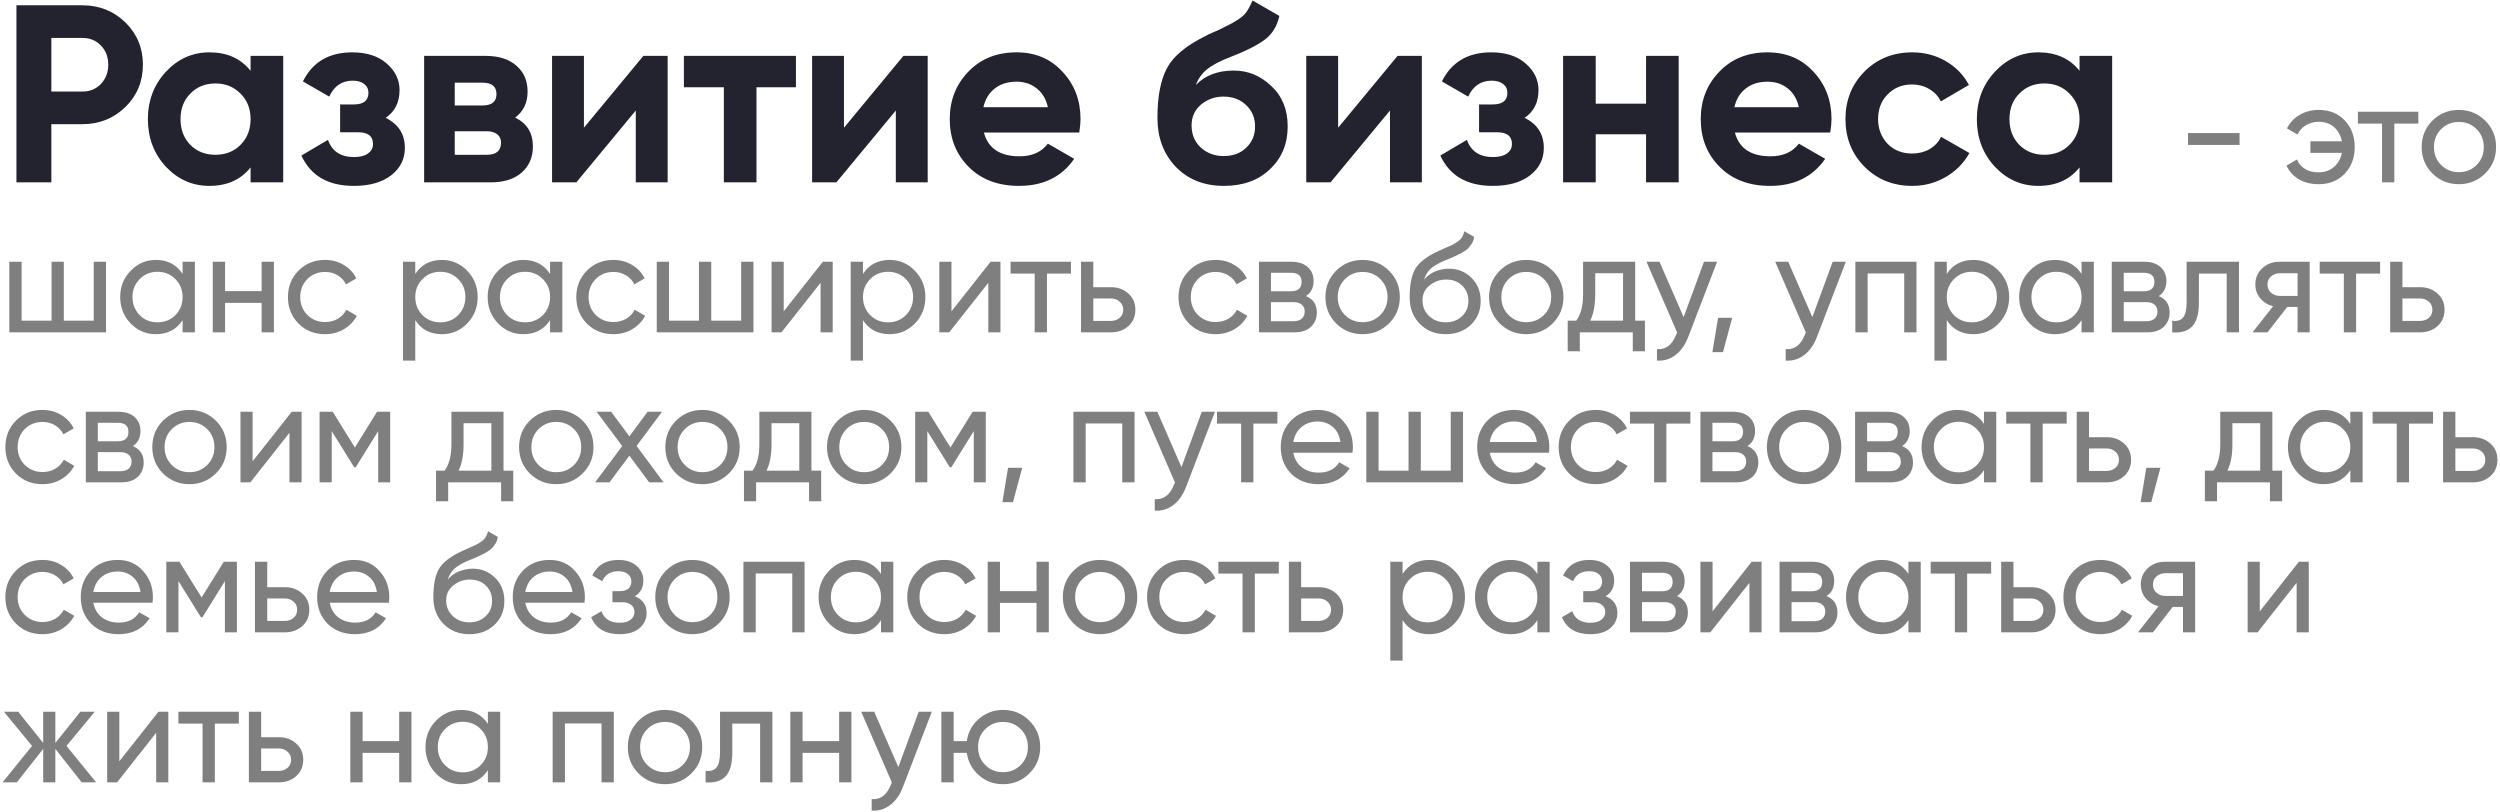 <?xml version="1.0" encoding="UTF-8"?> <svg xmlns="http://www.w3.org/2000/svg" width="850" height="276" viewBox="0 0 850 276" fill="none"> <path d="M5.59 1.8H28.036C33.769 1.8 38.643 3.749 42.656 7.648C46.612 11.547 48.59 16.334 48.59 22.01C48.59 27.686 46.612 32.473 42.656 36.372C38.643 40.271 33.769 42.22 28.036 42.22H17.458V62H5.59V1.8ZM17.458 31.126H28.036C30.559 31.126 32.651 30.266 34.314 28.546C35.977 26.769 36.808 24.59 36.808 22.01C36.808 19.373 35.977 17.194 34.314 15.474C32.651 13.754 30.559 12.894 28.036 12.894H17.458V31.126ZM85.195 24.074V19H96.289V62H85.195V56.926C81.87 61.111 77.197 63.204 71.177 63.204C65.444 63.204 60.513 61.025 56.385 56.668C52.314 52.253 50.279 46.864 50.279 40.5C50.279 34.193 52.314 28.833 56.385 24.418C60.513 20.003 65.444 17.796 71.177 17.796C77.197 17.796 81.87 19.889 85.195 24.074ZM64.727 49.272C66.963 51.508 69.801 52.626 73.241 52.626C76.681 52.626 79.519 51.508 81.755 49.272C84.048 46.979 85.195 44.055 85.195 40.5C85.195 36.945 84.048 34.05 81.755 31.814C79.519 29.521 76.681 28.374 73.241 28.374C69.801 28.374 66.963 29.521 64.727 31.814C62.491 34.05 61.373 36.945 61.373 40.5C61.373 44.055 62.491 46.979 64.727 49.272ZM131.117 40.07C135.474 42.191 137.653 45.603 137.653 50.304C137.653 54.088 136.105 57.184 133.009 59.592C129.913 62 125.67 63.204 120.281 63.204C111.566 63.204 105.632 59.764 102.479 52.884L111.509 47.552C112.885 51.451 115.838 53.4 120.367 53.4C122.431 53.4 124.008 52.999 125.097 52.196C126.244 51.393 126.817 50.304 126.817 48.928C126.817 46.291 125.126 44.972 121.743 44.972H115.637V35.512H120.281C123.606 35.512 125.269 34.193 125.269 31.556C125.269 30.295 124.782 29.291 123.807 28.546C122.832 27.801 121.542 27.428 119.937 27.428C116.268 27.428 113.602 29.234 111.939 32.846L102.995 27.686C106.263 21.093 111.853 17.796 119.765 17.796C124.696 17.796 128.594 19.057 131.461 21.58C134.385 24.103 135.847 27.113 135.847 30.61C135.847 34.795 134.27 37.949 131.117 40.07ZM175.166 39.984C179.179 41.933 181.186 45.201 181.186 49.788C181.186 53.457 179.925 56.41 177.402 58.646C174.879 60.882 171.353 62 166.824 62H144.206V19H165.104C169.576 19 173.073 20.118 175.596 22.354C178.119 24.533 179.38 27.457 179.38 31.126C179.38 34.91 177.975 37.863 175.166 39.984ZM164.072 28.116H154.612V35.856H164.072C167.225 35.856 168.802 34.566 168.802 31.986C168.802 29.406 167.225 28.116 164.072 28.116ZM154.612 52.626H165.534C168.745 52.626 170.35 51.25 170.35 48.498C170.35 47.294 169.92 46.348 169.06 45.66C168.2 44.972 167.025 44.628 165.534 44.628H154.612V52.626ZM198.536 43.424L218.746 19H227.002V62H216.166V37.576L195.956 62H187.7V19H198.536V43.424ZM232.523 19H270.621V29.664H257.205V62H246.111V29.664H232.523V19ZM286.951 43.424L307.161 19H315.417V62H304.581V37.576L284.371 62H276.115V19H286.951V43.424ZM366.948 45.058H334.526C335.959 50.447 340.001 53.142 346.652 53.142C350.895 53.142 354.105 51.709 356.284 48.842L365.228 54.002C360.985 60.137 354.736 63.204 346.48 63.204C339.371 63.204 333.666 61.054 329.366 56.754C325.066 52.454 322.916 47.036 322.916 40.5C322.916 34.079 325.037 28.689 329.28 24.332C333.465 19.975 338.912 17.796 345.62 17.796C351.984 17.796 357.173 19.975 361.186 24.332C365.314 28.689 367.378 34.079 367.378 40.5C367.378 41.704 367.235 43.223 366.948 45.058ZM334.354 36.458H356.284C355.653 33.649 354.363 31.499 352.414 30.008C350.522 28.517 348.257 27.772 345.62 27.772C342.639 27.772 340.173 28.546 338.224 30.094C336.275 31.585 334.985 33.706 334.354 36.458ZM416.145 63.204C409.379 63.204 403.904 61.025 399.719 56.668C395.591 52.311 393.527 46.778 393.527 40.07C393.527 32.789 394.616 27.141 396.795 23.128C398.916 19.115 403.302 15.474 409.953 12.206C410.125 12.091 410.44 11.919 410.899 11.69C411.415 11.461 411.931 11.231 412.447 11.002C413.02 10.773 413.565 10.543 414.081 10.314L417.693 8.508C418.553 8.107 419.47 7.591 420.445 6.96C421.878 6.1 422.939 5.211 423.627 4.294C424.315 3.377 425.06 2.001 425.863 0.166L434.979 5.412C434.233 8.909 432.542 11.633 429.905 13.582C427.21 15.531 423.311 17.481 418.209 19.43C414.654 20.806 412.017 22.211 410.297 23.644C408.577 25.077 407.344 26.826 406.599 28.89C409.752 25.622 414.052 23.988 419.499 23.988C424.315 23.988 428.557 25.737 432.227 29.234C435.953 32.674 437.817 37.261 437.817 42.994C437.817 48.899 435.81 53.744 431.797 57.528C427.841 61.312 422.623 63.204 416.145 63.204ZM415.973 32.846C413.106 32.846 410.583 33.735 408.405 35.512C406.226 37.347 405.137 39.726 405.137 42.65C405.137 45.689 406.169 48.183 408.233 50.132C410.354 52.081 412.963 53.056 416.059 53.056C419.212 53.056 421.763 52.11 423.713 50.218C425.719 48.326 426.723 45.918 426.723 42.994C426.723 40.07 425.719 37.662 423.713 35.77C421.706 33.821 419.126 32.846 415.973 32.846ZM454.964 43.424L475.174 19H483.43V62H472.594V37.576L452.384 62H444.128V19H454.964V43.424ZM518.362 40.07C522.72 42.191 524.898 45.603 524.898 50.304C524.898 54.088 523.35 57.184 520.254 59.592C517.158 62 512.916 63.204 507.526 63.204C498.812 63.204 492.878 59.764 489.724 52.884L498.754 47.552C500.13 51.451 503.083 53.4 507.612 53.4C509.676 53.4 511.253 52.999 512.342 52.196C513.489 51.393 514.062 50.304 514.062 48.928C514.062 46.291 512.371 44.972 508.988 44.972H502.882V35.512H507.526C510.852 35.512 512.514 34.193 512.514 31.556C512.514 30.295 512.027 29.291 511.052 28.546C510.078 27.801 508.788 27.428 507.182 27.428C503.513 27.428 500.847 29.234 499.184 32.846L490.24 27.686C493.508 21.093 499.098 17.796 507.01 17.796C511.941 17.796 515.84 19.057 518.706 21.58C521.63 24.103 523.092 27.113 523.092 30.61C523.092 34.795 521.516 37.949 518.362 40.07ZM559.659 35.254V19H570.753V62H559.659V45.66H542.545V62H531.451V19H542.545V35.254H559.659ZM622.284 45.058H589.862C591.295 50.447 595.337 53.142 601.988 53.142C606.231 53.142 609.441 51.709 611.62 48.842L620.564 54.002C616.321 60.137 610.072 63.204 601.816 63.204C594.707 63.204 589.002 61.054 584.702 56.754C580.402 52.454 578.252 47.036 578.252 40.5C578.252 34.079 580.373 28.689 584.616 24.332C588.801 19.975 594.248 17.796 600.956 17.796C607.32 17.796 612.509 19.975 616.522 24.332C620.65 28.689 622.714 34.079 622.714 40.5C622.714 41.704 622.571 43.223 622.284 45.058ZM589.69 36.458H611.62C610.989 33.649 609.699 31.499 607.75 30.008C605.858 28.517 603.593 27.772 600.956 27.772C597.975 27.772 595.509 28.546 593.56 30.094C591.611 31.585 590.321 33.706 589.69 36.458ZM650.161 63.204C643.682 63.204 638.264 61.025 633.907 56.668C629.607 52.311 627.457 46.921 627.457 40.5C627.457 34.079 629.607 28.689 633.907 24.332C638.264 19.975 643.682 17.796 650.161 17.796C654.346 17.796 658.159 18.799 661.599 20.806C665.039 22.813 667.647 25.507 669.425 28.89L659.879 34.48C659.019 32.703 657.7 31.298 655.923 30.266C654.203 29.234 652.253 28.718 650.075 28.718C646.749 28.718 643.997 29.836 641.819 32.072C639.64 34.251 638.551 37.06 638.551 40.5C638.551 43.825 639.64 46.635 641.819 48.928C643.997 51.107 646.749 52.196 650.075 52.196C652.311 52.196 654.289 51.709 656.009 50.734C657.786 49.702 659.105 48.297 659.965 46.52L669.597 52.024C667.705 55.464 665.01 58.187 661.513 60.194C658.073 62.201 654.289 63.204 650.161 63.204ZM707.042 24.074V19H718.136V62H707.042V56.926C703.717 61.111 699.044 63.204 693.024 63.204C687.291 63.204 682.36 61.025 678.232 56.668C674.162 52.253 672.126 46.864 672.126 40.5C672.126 34.193 674.162 28.833 678.232 24.418C682.36 20.003 687.291 17.796 693.024 17.796C699.044 17.796 703.717 19.889 707.042 24.074ZM686.574 49.272C688.81 51.508 691.648 52.626 695.088 52.626C698.528 52.626 701.366 51.508 703.602 49.272C705.896 46.979 707.042 44.055 707.042 40.5C707.042 36.945 705.896 34.05 703.602 31.814C701.366 29.521 698.528 28.374 695.088 28.374C691.648 28.374 688.81 29.521 686.574 31.814C684.338 34.05 683.22 36.945 683.22 40.5C683.22 44.055 684.338 46.979 686.574 49.272Z" fill="#23232F"></path> <path d="M743.932 49.28V45.248H761.452V49.28H743.932ZM788.363 37.376C792.011 37.376 794.955 38.56 797.195 40.928C799.467 43.296 800.603 46.32 800.603 50C800.603 53.648 799.467 56.672 797.195 59.072C794.923 61.44 791.963 62.624 788.315 62.624C785.755 62.624 783.515 62.064 781.595 60.944C779.675 59.792 778.283 58.24 777.419 56.288L780.971 54.224C781.483 55.536 782.363 56.592 783.611 57.392C784.891 58.192 786.459 58.592 788.315 58.592C790.395 58.592 792.139 57.984 793.547 56.768C794.955 55.552 795.851 53.952 796.235 51.968H785.531V48.032H796.235C795.851 46.048 794.971 44.448 793.595 43.232C792.219 42.016 790.491 41.408 788.411 41.408C786.715 41.408 785.227 41.808 783.947 42.608C782.699 43.376 781.771 44.416 781.163 45.728L777.563 43.664C778.523 41.712 779.963 40.176 781.883 39.056C783.803 37.936 785.963 37.376 788.363 37.376ZM822.23 38V42.032H814.07V62H809.894V42.032H801.686V38H822.23ZM844.968 58.976C842.504 61.408 839.512 62.624 835.992 62.624C832.472 62.624 829.48 61.408 827.016 58.976C824.584 56.544 823.368 53.552 823.368 50C823.368 46.448 824.584 43.456 827.016 41.024C829.48 38.592 832.472 37.376 835.992 37.376C839.512 37.376 842.504 38.592 844.968 41.024C847.432 43.456 848.664 46.448 848.664 50C848.664 53.552 847.432 56.544 844.968 58.976ZM835.992 58.544C838.392 58.544 840.408 57.728 842.04 56.096C843.672 54.464 844.488 52.432 844.488 50C844.488 47.568 843.672 45.536 842.04 43.904C840.408 42.272 838.392 41.456 835.992 41.456C833.624 41.456 831.624 42.272 829.992 43.904C828.36 45.536 827.544 47.568 827.544 50C827.544 52.432 828.36 54.464 829.992 56.096C831.624 57.728 833.624 58.544 835.992 58.544ZM31.872 89H36.048V113H3.168V89H7.344V109.016H17.52V89H21.696V109.016H31.872V89ZM62.081 89H66.257V113H62.081V108.872C60.001 112.04 56.977 113.624 53.009 113.624C49.649 113.624 46.785 112.408 44.417 109.976C42.049 107.512 40.865 104.52 40.865 101C40.865 97.48 42.049 94.504 44.417 92.072C46.785 89.608 49.649 88.376 53.009 88.376C56.977 88.376 60.001 89.96 62.081 93.128V89ZM53.537 109.592C55.969 109.592 58.001 108.776 59.633 107.144C61.265 105.48 62.081 103.432 62.081 101C62.081 98.568 61.265 96.536 59.633 94.904C58.001 93.24 55.969 92.408 53.537 92.408C51.137 92.408 49.121 93.24 47.489 94.904C45.857 96.536 45.041 98.568 45.041 101C45.041 103.432 45.857 105.48 47.489 107.144C49.121 108.776 51.137 109.592 53.537 109.592ZM88.952 89H93.128V113H88.952V102.968H76.52V113H72.344V89H76.52V98.984H88.952V89ZM110.525 113.624C106.909 113.624 103.901 112.424 101.501 110.024C99.101 107.592 97.901 104.584 97.901 101C97.901 97.416 99.101 94.424 101.501 92.024C103.901 89.592 106.909 88.376 110.525 88.376C112.893 88.376 115.021 88.952 116.909 90.104C118.797 91.224 120.205 92.744 121.133 94.664L117.629 96.68C117.021 95.4 116.077 94.376 114.797 93.608C113.549 92.84 112.125 92.456 110.525 92.456C108.125 92.456 106.109 93.272 104.477 94.904C102.877 96.536 102.077 98.568 102.077 101C102.077 103.4 102.877 105.416 104.477 107.048C106.109 108.68 108.125 109.496 110.525 109.496C112.125 109.496 113.565 109.128 114.845 108.392C116.125 107.624 117.101 106.6 117.773 105.32L121.325 107.384C120.301 109.272 118.829 110.792 116.909 111.944C114.989 113.064 112.861 113.624 110.525 113.624ZM150.263 88.376C153.623 88.376 156.487 89.608 158.855 92.072C161.223 94.504 162.407 97.48 162.407 101C162.407 104.52 161.223 107.512 158.855 109.976C156.487 112.408 153.623 113.624 150.263 113.624C146.295 113.624 143.271 112.04 141.191 108.872V122.6H137.015V89H141.191V93.128C143.271 89.96 146.295 88.376 150.263 88.376ZM149.735 109.592C152.135 109.592 154.151 108.776 155.783 107.144C157.415 105.48 158.231 103.432 158.231 101C158.231 98.568 157.415 96.536 155.783 94.904C154.151 93.24 152.135 92.408 149.735 92.408C147.303 92.408 145.271 93.24 143.639 94.904C142.007 96.536 141.191 98.568 141.191 101C141.191 103.432 142.007 105.48 143.639 107.144C145.271 108.776 147.303 109.592 149.735 109.592ZM187.022 89H191.198V113H187.022V108.872C184.942 112.04 181.918 113.624 177.95 113.624C174.59 113.624 171.726 112.408 169.358 109.976C166.99 107.512 165.806 104.52 165.806 101C165.806 97.48 166.99 94.504 169.358 92.072C171.726 89.608 174.59 88.376 177.95 88.376C181.918 88.376 184.942 89.96 187.022 93.128V89ZM178.478 109.592C180.91 109.592 182.942 108.776 184.574 107.144C186.206 105.48 187.022 103.432 187.022 101C187.022 98.568 186.206 96.536 184.574 94.904C182.942 93.24 180.91 92.408 178.478 92.408C176.078 92.408 174.062 93.24 172.43 94.904C170.798 96.536 169.982 98.568 169.982 101C169.982 103.432 170.798 105.48 172.43 107.144C174.062 108.776 176.078 109.592 178.478 109.592ZM208.565 113.624C204.949 113.624 201.941 112.424 199.541 110.024C197.141 107.592 195.941 104.584 195.941 101C195.941 97.416 197.141 94.424 199.541 92.024C201.941 89.592 204.949 88.376 208.565 88.376C210.933 88.376 213.061 88.952 214.949 90.104C216.837 91.224 218.245 92.744 219.173 94.664L215.669 96.68C215.061 95.4 214.117 94.376 212.837 93.608C211.589 92.84 210.165 92.456 208.565 92.456C206.165 92.456 204.149 93.272 202.517 94.904C200.917 96.536 200.117 98.568 200.117 101C200.117 103.4 200.917 105.416 202.517 107.048C204.149 108.68 206.165 109.496 208.565 109.496C210.165 109.496 211.605 109.128 212.885 108.392C214.165 107.624 215.141 106.6 215.813 105.32L219.365 107.384C218.341 109.272 216.869 110.792 214.949 111.944C213.029 113.064 210.901 113.624 208.565 113.624ZM251.999 89H256.175V113H223.295V89H227.471V109.016H237.647V89H241.823V109.016H251.999V89ZM279.76 89H283.12V113H278.992V96.152L265.696 113H262.336V89H266.464V105.848L279.76 89ZM302.485 88.376C305.845 88.376 308.709 89.608 311.077 92.072C313.445 94.504 314.629 97.48 314.629 101C314.629 104.52 313.445 107.512 311.077 109.976C308.709 112.408 305.845 113.624 302.485 113.624C298.517 113.624 295.493 112.04 293.413 108.872V122.6H289.237V89H293.413V93.128C295.493 89.96 298.517 88.376 302.485 88.376ZM301.957 109.592C304.357 109.592 306.373 108.776 308.005 107.144C309.637 105.48 310.453 103.432 310.453 101C310.453 98.568 309.637 96.536 308.005 94.904C306.373 93.24 304.357 92.408 301.957 92.408C299.525 92.408 297.493 93.24 295.861 94.904C294.229 96.536 293.413 98.568 293.413 101C293.413 103.432 294.229 105.48 295.861 107.144C297.493 108.776 299.525 109.592 301.957 109.592ZM336.796 89H340.156V113H336.028V96.152L322.732 113H319.372V89H323.5V105.848L336.796 89ZM364.128 89V93.032H355.968V113H351.792V93.032H343.584V89H364.128ZM377.676 97.64C380.076 97.64 382.06 98.36 383.628 99.8C385.228 101.208 386.028 103.048 386.028 105.32C386.028 107.592 385.228 109.448 383.628 110.888C382.06 112.296 380.076 113 377.676 113H367.548V89H371.724V97.64H377.676ZM377.676 109.112C378.86 109.112 379.852 108.776 380.652 108.104C381.484 107.4 381.9 106.472 381.9 105.32C381.9 104.168 381.484 103.24 380.652 102.536C379.852 101.832 378.86 101.48 377.676 101.48H371.724V109.112H377.676ZM413.317 113.624C409.701 113.624 406.693 112.424 404.293 110.024C401.893 107.592 400.693 104.584 400.693 101C400.693 97.416 401.893 94.424 404.293 92.024C406.693 89.592 409.701 88.376 413.317 88.376C415.685 88.376 417.813 88.952 419.701 90.104C421.589 91.224 422.997 92.744 423.925 94.664L420.421 96.68C419.813 95.4 418.869 94.376 417.589 93.608C416.341 92.84 414.917 92.456 413.317 92.456C410.917 92.456 408.901 93.272 407.269 94.904C405.669 96.536 404.869 98.568 404.869 101C404.869 103.4 405.669 105.416 407.269 107.048C408.901 108.68 410.917 109.496 413.317 109.496C414.917 109.496 416.357 109.128 417.637 108.392C418.917 107.624 419.893 106.6 420.565 105.32L424.117 107.384C423.093 109.272 421.621 110.792 419.701 111.944C417.781 113.064 415.653 113.624 413.317 113.624ZM444.031 100.664C446.495 101.688 447.727 103.544 447.727 106.232C447.727 108.216 447.055 109.848 445.711 111.128C444.399 112.376 442.511 113 440.047 113H428.047V89H439.087C441.487 89 443.343 89.608 444.655 90.824C445.967 92.008 446.623 93.576 446.623 95.528C446.623 97.832 445.759 99.544 444.031 100.664ZM438.895 92.744H432.127V99.032H438.895C441.327 99.032 442.543 97.96 442.543 95.816C442.543 93.768 441.327 92.744 438.895 92.744ZM439.807 109.208C441.023 109.208 441.951 108.92 442.591 108.344C443.263 107.768 443.599 106.952 443.599 105.896C443.599 104.904 443.263 104.136 442.591 103.592C441.951 103.016 441.023 102.728 439.807 102.728H432.127V109.208H439.807ZM472.25 109.976C469.786 112.408 466.794 113.624 463.274 113.624C459.754 113.624 456.762 112.408 454.298 109.976C451.866 107.544 450.65 104.552 450.65 101C450.65 97.448 451.866 94.456 454.298 92.024C456.762 89.592 459.754 88.376 463.274 88.376C466.794 88.376 469.786 89.592 472.25 92.024C474.714 94.456 475.946 97.448 475.946 101C475.946 104.552 474.714 107.544 472.25 109.976ZM463.274 109.544C465.674 109.544 467.69 108.728 469.322 107.096C470.954 105.464 471.77 103.432 471.77 101C471.77 98.568 470.954 96.536 469.322 94.904C467.69 93.272 465.674 92.456 463.274 92.456C460.906 92.456 458.906 93.272 457.274 94.904C455.642 96.536 454.826 98.568 454.826 101C454.826 103.432 455.642 105.464 457.274 107.096C458.906 108.728 460.906 109.544 463.274 109.544ZM491.525 113.624C487.973 113.624 485.045 112.456 482.741 110.12C480.437 107.784 479.285 104.776 479.285 101.096C479.285 97 479.877 93.848 481.061 91.64C482.277 89.432 484.741 87.432 488.453 85.64C489.125 85.32 490.037 84.904 491.189 84.392C492.373 83.88 493.237 83.496 493.781 83.24C494.325 82.952 494.933 82.584 495.605 82.136C496.277 81.656 496.773 81.144 497.093 80.6C497.445 80.024 497.701 79.368 497.861 78.632L501.221 80.552C501.125 81.064 500.997 81.544 500.837 81.992C500.677 82.408 500.437 82.824 500.117 83.24C499.829 83.624 499.573 83.96 499.349 84.248C499.125 84.536 498.741 84.856 498.197 85.208C497.685 85.528 497.301 85.768 497.045 85.928C496.821 86.088 496.357 86.328 495.653 86.648C494.981 86.968 494.517 87.192 494.261 87.32C494.037 87.416 493.509 87.64 492.677 87.992C491.845 88.312 491.333 88.52 491.141 88.616C488.965 89.544 487.365 90.488 486.341 91.448C485.349 92.408 484.629 93.624 484.181 95.096C485.205 93.816 486.485 92.872 488.021 92.264C489.557 91.656 491.093 91.352 492.629 91.352C495.637 91.352 498.181 92.376 500.261 94.424C502.373 96.472 503.429 99.112 503.429 102.344C503.429 105.608 502.309 108.312 500.069 110.456C497.829 112.568 494.981 113.624 491.525 113.624ZM485.909 107.48C487.413 108.888 489.285 109.592 491.525 109.592C493.765 109.592 495.605 108.904 497.045 107.528C498.517 106.152 499.253 104.424 499.253 102.344C499.253 100.2 498.549 98.456 497.141 97.112C495.765 95.736 493.941 95.048 491.669 95.048C489.621 95.048 487.765 95.704 486.101 97.016C484.469 98.296 483.653 99.992 483.653 102.104C483.653 104.28 484.405 106.072 485.909 107.48ZM527.88 109.976C525.416 112.408 522.424 113.624 518.904 113.624C515.384 113.624 512.392 112.408 509.928 109.976C507.496 107.544 506.28 104.552 506.28 101C506.28 97.448 507.496 94.456 509.928 92.024C512.392 89.592 515.384 88.376 518.904 88.376C522.424 88.376 525.416 89.592 527.88 92.024C530.344 94.456 531.576 97.448 531.576 101C531.576 104.552 530.344 107.544 527.88 109.976ZM518.904 109.544C521.304 109.544 523.32 108.728 524.952 107.096C526.584 105.464 527.4 103.432 527.4 101C527.4 98.568 526.584 96.536 524.952 94.904C523.32 93.272 521.304 92.456 518.904 92.456C516.536 92.456 514.536 93.272 512.904 94.904C511.272 96.536 510.456 98.568 510.456 101C510.456 103.432 511.272 105.464 512.904 107.096C514.536 108.728 516.536 109.544 518.904 109.544ZM555.961 109.016H559.273V119.432H555.145V113H537.145V119.432H533.017V109.016H535.945C537.481 106.904 538.249 103.944 538.249 100.136V89H555.961V109.016ZM540.697 109.016H551.833V92.888H542.377V100.136C542.377 103.72 541.817 106.68 540.697 109.016ZM579.349 89H583.813L574.021 114.488C572.997 117.208 571.557 119.272 569.701 120.68C567.845 122.12 565.733 122.76 563.365 122.6V118.712C566.309 118.936 568.469 117.336 569.845 113.912L570.229 113.048L559.813 89H564.229L572.437 107.816L579.349 89ZM588.94 108.056L585.82 119.72H582.22L584.14 108.056H588.94ZM623.113 89H627.577L617.785 114.488C616.761 117.208 615.321 119.272 613.465 120.68C611.609 122.12 609.497 122.76 607.129 122.6V118.712C610.073 118.936 612.233 117.336 613.609 113.912L613.993 113.048L603.577 89H607.993L616.201 107.816L623.113 89ZM651.608 89V113H647.432V92.984H635V113H630.824V89H651.608ZM670.973 88.376C674.333 88.376 677.197 89.608 679.565 92.072C681.933 94.504 683.117 97.48 683.117 101C683.117 104.52 681.933 107.512 679.565 109.976C677.197 112.408 674.333 113.624 670.973 113.624C667.005 113.624 663.981 112.04 661.901 108.872V122.6H657.725V89H661.901V93.128C663.981 89.96 667.005 88.376 670.973 88.376ZM670.445 109.592C672.845 109.592 674.861 108.776 676.493 107.144C678.125 105.48 678.941 103.432 678.941 101C678.941 98.568 678.125 96.536 676.493 94.904C674.861 93.24 672.845 92.408 670.445 92.408C668.013 92.408 665.981 93.24 664.349 94.904C662.717 96.536 661.901 98.568 661.901 101C661.901 103.432 662.717 105.48 664.349 107.144C665.981 108.776 668.013 109.592 670.445 109.592ZM707.732 89H711.908V113H707.732V108.872C705.652 112.04 702.628 113.624 698.66 113.624C695.3 113.624 692.436 112.408 690.068 109.976C687.7 107.512 686.516 104.52 686.516 101C686.516 97.48 687.7 94.504 690.068 92.072C692.436 89.608 695.3 88.376 698.66 88.376C702.628 88.376 705.652 89.96 707.732 93.128V89ZM699.188 109.592C701.62 109.592 703.652 108.776 705.284 107.144C706.916 105.48 707.732 103.432 707.732 101C707.732 98.568 706.916 96.536 705.284 94.904C703.652 93.24 701.62 92.408 699.188 92.408C696.788 92.408 694.772 93.24 693.14 94.904C691.508 96.536 690.692 98.568 690.692 101C690.692 103.432 691.508 105.48 693.14 107.144C694.772 108.776 696.788 109.592 699.188 109.592ZM733.979 100.664C736.443 101.688 737.675 103.544 737.675 106.232C737.675 108.216 737.003 109.848 735.659 111.128C734.347 112.376 732.459 113 729.995 113H717.995V89H729.035C731.435 89 733.291 89.608 734.603 90.824C735.915 92.008 736.571 93.576 736.571 95.528C736.571 97.832 735.707 99.544 733.979 100.664ZM728.843 92.744H722.075V99.032H728.843C731.275 99.032 732.491 97.96 732.491 95.816C732.491 93.768 731.275 92.744 728.843 92.744ZM729.755 109.208C730.971 109.208 731.899 108.92 732.539 108.344C733.211 107.768 733.547 106.952 733.547 105.896C733.547 104.904 733.211 104.136 732.539 103.592C731.899 103.016 730.971 102.728 729.755 102.728H722.075V109.208H729.755ZM761.255 89V113H757.079V93.032H747.623V102.824C747.623 106.76 746.823 109.512 745.223 111.08C743.655 112.616 741.431 113.256 738.551 113V109.064C740.183 109.288 741.399 108.936 742.199 108.008C743.031 107.048 743.447 105.288 743.447 102.728V89H761.255ZM785.295 89V113H781.167V104.36H777.663L770.943 113H765.855L772.863 104.12C771.071 103.672 769.615 102.776 768.495 101.432C767.375 100.088 766.815 98.52 766.815 96.728C766.815 94.52 767.599 92.68 769.167 91.208C770.735 89.736 772.703 89 775.071 89H785.295ZM775.215 100.616H781.167V92.888H775.215C774.031 92.888 773.023 93.24 772.191 93.944C771.359 94.648 770.943 95.592 770.943 96.776C770.943 97.928 771.359 98.856 772.191 99.56C773.023 100.264 774.031 100.616 775.215 100.616ZM809.24 89V93.032H801.08V113H796.904V93.032H788.696V89H809.24ZM822.788 97.64C825.188 97.64 827.172 98.36 828.74 99.8C830.34 101.208 831.14 103.048 831.14 105.32C831.14 107.592 830.34 109.448 828.74 110.888C827.172 112.296 825.188 113 822.788 113H812.66V89H816.836V97.64H822.788ZM822.788 109.112C823.972 109.112 824.964 108.776 825.764 108.104C826.596 107.4 827.012 106.472 827.012 105.32C827.012 104.168 826.596 103.24 825.764 102.536C824.964 101.832 823.972 101.48 822.788 101.48H816.836V109.112H822.788ZM14.448 164.624C10.832 164.624 7.824 163.424 5.424 161.024C3.024 158.592 1.824 155.584 1.824 152C1.824 148.416 3.024 145.424 5.424 143.024C7.824 140.592 10.832 139.376 14.448 139.376C16.816 139.376 18.944 139.952 20.832 141.104C22.72 142.224 24.128 143.744 25.056 145.664L21.552 147.68C20.944 146.4 20 145.376 18.72 144.608C17.472 143.84 16.048 143.456 14.448 143.456C12.048 143.456 10.032 144.272 8.4 145.904C6.8 147.536 6 149.568 6 152C6 154.4 6.8 156.416 8.4 158.048C10.032 159.68 12.048 160.496 14.448 160.496C16.048 160.496 17.488 160.128 18.768 159.392C20.048 158.624 21.024 157.6 21.696 156.32L25.248 158.384C24.224 160.272 22.752 161.792 20.832 162.944C18.912 164.064 16.784 164.624 14.448 164.624ZM45.162 151.664C47.626 152.688 48.858 154.544 48.858 157.232C48.858 159.216 48.186 160.848 46.842 162.128C45.53 163.376 43.642 164 41.178 164H29.178V140H40.218C42.618 140 44.474 140.608 45.786 141.824C47.098 143.008 47.754 144.576 47.754 146.528C47.754 148.832 46.89 150.544 45.162 151.664ZM40.026 143.744H33.258V150.032H40.026C42.458 150.032 43.674 148.96 43.674 146.816C43.674 144.768 42.458 143.744 40.026 143.744ZM40.938 160.208C42.154 160.208 43.082 159.92 43.722 159.344C44.394 158.768 44.73 157.952 44.73 156.896C44.73 155.904 44.394 155.136 43.722 154.592C43.082 154.016 42.154 153.728 40.938 153.728H33.258V160.208H40.938ZM73.382 160.976C70.918 163.408 67.925 164.624 64.406 164.624C60.886 164.624 57.894 163.408 55.429 160.976C52.998 158.544 51.782 155.552 51.782 152C51.782 148.448 52.998 145.456 55.429 143.024C57.894 140.592 60.886 139.376 64.406 139.376C67.925 139.376 70.918 140.592 73.382 143.024C75.846 145.456 77.078 148.448 77.078 152C77.078 155.552 75.846 158.544 73.382 160.976ZM64.406 160.544C66.805 160.544 68.822 159.728 70.454 158.096C72.085 156.464 72.901 154.432 72.901 152C72.901 149.568 72.085 147.536 70.454 145.904C68.822 144.272 66.805 143.456 64.406 143.456C62.038 143.456 60.038 144.272 58.406 145.904C56.773 147.536 55.958 149.568 55.958 152C55.958 154.432 56.773 156.464 58.406 158.096C60.038 159.728 62.038 160.544 64.406 160.544ZM99.184 140H102.544V164H98.416V147.152L85.121 164H81.76V140H85.888V156.848L99.184 140ZM132.661 140V164H128.581V146.576L120.949 158.864H120.421L112.789 146.576V164H108.661V140H113.125L120.661 152.144L128.197 140H132.661ZM171.196 160.016H174.508V170.432H170.38V164H152.38V170.432H148.252V160.016H151.18C152.716 157.904 153.484 154.944 153.484 151.136V140H171.196V160.016ZM155.932 160.016H167.068V143.888H157.612V151.136C157.612 154.72 157.052 157.68 155.932 160.016ZM198.088 160.976C195.624 163.408 192.632 164.624 189.112 164.624C185.592 164.624 182.6 163.408 180.136 160.976C177.704 158.544 176.488 155.552 176.488 152C176.488 148.448 177.704 145.456 180.136 143.024C182.6 140.592 185.592 139.376 189.112 139.376C192.632 139.376 195.624 140.592 198.088 143.024C200.552 145.456 201.784 148.448 201.784 152C201.784 155.552 200.552 158.544 198.088 160.976ZM189.112 160.544C191.512 160.544 193.528 159.728 195.16 158.096C196.792 156.464 197.608 154.432 197.608 152C197.608 149.568 196.792 147.536 195.16 145.904C193.528 144.272 191.512 143.456 189.112 143.456C186.744 143.456 184.744 144.272 183.112 145.904C181.48 147.536 180.664 149.568 180.664 152C180.664 154.432 181.48 156.464 183.112 158.096C184.744 159.728 186.744 160.544 189.112 160.544ZM225.611 164H220.715L213.995 154.928L207.227 164H202.331L211.547 151.664L202.859 140H207.803L213.995 148.352L220.187 140H225.083L216.443 151.616L225.611 164ZM247.811 160.976C245.347 163.408 242.355 164.624 238.835 164.624C235.315 164.624 232.323 163.408 229.859 160.976C227.427 158.544 226.211 155.552 226.211 152C226.211 148.448 227.427 145.456 229.859 143.024C232.323 140.592 235.315 139.376 238.835 139.376C242.355 139.376 245.347 140.592 247.811 143.024C250.275 145.456 251.507 148.448 251.507 152C251.507 155.552 250.275 158.544 247.811 160.976ZM238.835 160.544C241.235 160.544 243.251 159.728 244.883 158.096C246.515 156.464 247.331 154.432 247.331 152C247.331 149.568 246.515 147.536 244.883 145.904C243.251 144.272 241.235 143.456 238.835 143.456C236.467 143.456 234.467 144.272 232.835 145.904C231.203 147.536 230.387 149.568 230.387 152C230.387 154.432 231.203 156.464 232.835 158.096C234.467 159.728 236.467 160.544 238.835 160.544ZM275.892 160.016H279.204V170.432H275.076V164H257.076V170.432H252.948V160.016H255.876C257.412 157.904 258.18 154.944 258.18 151.136V140H275.892V160.016ZM260.628 160.016H271.764V143.888H262.308V151.136C262.308 154.72 261.748 157.68 260.628 160.016ZM302.784 160.976C300.32 163.408 297.328 164.624 293.808 164.624C290.288 164.624 287.296 163.408 284.832 160.976C282.4 158.544 281.184 155.552 281.184 152C281.184 148.448 282.4 145.456 284.832 143.024C287.296 140.592 290.288 139.376 293.808 139.376C297.328 139.376 300.32 140.592 302.784 143.024C305.248 145.456 306.48 148.448 306.48 152C306.48 155.552 305.248 158.544 302.784 160.976ZM293.808 160.544C296.208 160.544 298.224 159.728 299.856 158.096C301.488 156.464 302.304 154.432 302.304 152C302.304 149.568 301.488 147.536 299.856 145.904C298.224 144.272 296.208 143.456 293.808 143.456C291.44 143.456 289.44 144.272 287.808 145.904C286.176 147.536 285.36 149.568 285.36 152C285.36 154.432 286.176 156.464 287.808 158.096C289.44 159.728 291.44 160.544 293.808 160.544ZM335.163 140V164H331.083V146.576L323.451 158.864H322.923L315.291 146.576V164H311.163V140H315.627L323.163 152.144L330.699 140H335.163ZM347.538 159.056L344.418 170.72H340.818L342.738 159.056H347.538ZM385.743 140V164H381.567V143.984H369.135V164H364.959V140H385.743ZM408.611 140H413.075L403.283 165.488C402.259 168.208 400.819 170.272 398.963 171.68C397.107 173.12 394.995 173.76 392.627 173.6V169.712C395.571 169.936 397.731 168.336 399.107 164.912L399.491 164.048L389.075 140H393.491L401.699 158.816L408.611 140ZM434.319 140V144.032H426.159V164H421.983V144.032H413.775V140H434.319ZM439.729 153.92C440.145 156.064 441.121 157.728 442.657 158.912C444.225 160.096 446.145 160.688 448.417 160.688C451.585 160.688 453.889 159.52 455.329 157.184L458.881 159.2C456.545 162.816 453.025 164.624 448.321 164.624C444.513 164.624 441.409 163.44 439.009 161.072C436.641 158.672 435.457 155.648 435.457 152C435.457 148.384 436.625 145.376 438.961 142.976C441.297 140.576 444.321 139.376 448.033 139.376C451.553 139.376 454.417 140.624 456.625 143.12C458.865 145.584 459.985 148.56 459.985 152.048C459.985 152.656 459.937 153.28 459.841 153.92H439.729ZM448.033 143.312C445.793 143.312 443.937 143.952 442.465 145.232C440.993 146.48 440.081 148.16 439.729 150.272H455.761C455.409 148 454.513 146.272 453.073 145.088C451.633 143.904 449.953 143.312 448.033 143.312ZM493.25 140H497.426V164H464.546V140H468.722V160.016H478.898V140H483.074V160.016H493.25V140ZM506.515 153.92C506.931 156.064 507.907 157.728 509.443 158.912C511.011 160.096 512.931 160.688 515.203 160.688C518.371 160.688 520.675 159.52 522.115 157.184L525.667 159.2C523.331 162.816 519.811 164.624 515.107 164.624C511.299 164.624 508.195 163.44 505.795 161.072C503.427 158.672 502.243 155.648 502.243 152C502.243 148.384 503.411 145.376 505.747 142.976C508.083 140.576 511.107 139.376 514.819 139.376C518.339 139.376 521.203 140.624 523.411 143.12C525.651 145.584 526.771 148.56 526.771 152.048C526.771 152.656 526.723 153.28 526.627 153.92H506.515ZM514.819 143.312C512.579 143.312 510.723 143.952 509.251 145.232C507.779 146.48 506.867 148.16 506.515 150.272H522.547C522.195 148 521.299 146.272 519.859 145.088C518.419 143.904 516.739 143.312 514.819 143.312ZM542.564 164.624C538.948 164.624 535.94 163.424 533.54 161.024C531.14 158.592 529.94 155.584 529.94 152C529.94 148.416 531.14 145.424 533.54 143.024C535.94 140.592 538.948 139.376 542.564 139.376C544.932 139.376 547.06 139.952 548.948 141.104C550.836 142.224 552.244 143.744 553.172 145.664L549.668 147.68C549.06 146.4 548.116 145.376 546.836 144.608C545.588 143.84 544.164 143.456 542.564 143.456C540.164 143.456 538.148 144.272 536.516 145.904C534.916 147.536 534.116 149.568 534.116 152C534.116 154.4 534.916 156.416 536.516 158.048C538.148 159.68 540.164 160.496 542.564 160.496C544.164 160.496 545.604 160.128 546.884 159.392C548.164 158.624 549.14 157.6 549.812 156.32L553.364 158.384C552.34 160.272 550.868 161.792 548.948 162.944C547.028 164.064 544.9 164.624 542.564 164.624ZM574.728 140V144.032H566.568V164H562.392V144.032H554.184V140H574.728ZM594.132 151.664C596.596 152.688 597.828 154.544 597.828 157.232C597.828 159.216 597.156 160.848 595.812 162.128C594.5 163.376 592.612 164 590.148 164H578.148V140H589.188C591.588 140 593.444 140.608 594.756 141.824C596.068 143.008 596.724 144.576 596.724 146.528C596.724 148.832 595.86 150.544 594.132 151.664ZM588.996 143.744H582.228V150.032H588.996C591.428 150.032 592.644 148.96 592.644 146.816C592.644 144.768 591.428 143.744 588.996 143.744ZM589.908 160.208C591.124 160.208 592.052 159.92 592.692 159.344C593.364 158.768 593.7 157.952 593.7 156.896C593.7 155.904 593.364 155.136 592.692 154.592C592.052 154.016 591.124 153.728 589.908 153.728H582.228V160.208H589.908ZM622.351 160.976C619.887 163.408 616.895 164.624 613.375 164.624C609.855 164.624 606.863 163.408 604.399 160.976C601.967 158.544 600.751 155.552 600.751 152C600.751 148.448 601.967 145.456 604.399 143.024C606.863 140.592 609.855 139.376 613.375 139.376C616.895 139.376 619.887 140.592 622.351 143.024C624.815 145.456 626.047 148.448 626.047 152C626.047 155.552 624.815 158.544 622.351 160.976ZM613.375 160.544C615.775 160.544 617.791 159.728 619.423 158.096C621.055 156.464 621.871 154.432 621.871 152C621.871 149.568 621.055 147.536 619.423 145.904C617.791 144.272 615.775 143.456 613.375 143.456C611.007 143.456 609.007 144.272 607.375 145.904C605.743 147.536 604.927 149.568 604.927 152C604.927 154.432 605.743 156.464 607.375 158.096C609.007 159.728 611.007 160.544 613.375 160.544ZM646.715 151.664C649.179 152.688 650.411 154.544 650.411 157.232C650.411 159.216 649.739 160.848 648.395 162.128C647.083 163.376 645.195 164 642.731 164H630.73V140H641.771C644.171 140 646.027 140.608 647.339 141.824C648.651 143.008 649.307 144.576 649.307 146.528C649.307 148.832 648.443 150.544 646.715 151.664ZM641.579 143.744H634.811V150.032H641.579C644.011 150.032 645.227 148.96 645.227 146.816C645.227 144.768 644.011 143.744 641.579 143.744ZM642.491 160.208C643.707 160.208 644.635 159.92 645.275 159.344C645.947 158.768 646.283 157.952 646.283 156.896C646.283 155.904 645.947 155.136 645.275 154.592C644.635 154.016 643.707 153.728 642.491 153.728H634.811V160.208H642.491ZM674.55 140H678.726V164H674.55V159.872C672.47 163.04 669.446 164.624 665.478 164.624C662.118 164.624 659.254 163.408 656.886 160.976C654.518 158.512 653.334 155.52 653.334 152C653.334 148.48 654.518 145.504 656.886 143.072C659.254 140.608 662.118 139.376 665.478 139.376C669.446 139.376 672.47 140.96 674.55 144.128V140ZM666.006 160.592C668.438 160.592 670.47 159.776 672.102 158.144C673.734 156.48 674.55 154.432 674.55 152C674.55 149.568 673.734 147.536 672.102 145.904C670.47 144.24 668.438 143.408 666.006 143.408C663.606 143.408 661.59 144.24 659.958 145.904C658.326 147.536 657.51 149.568 657.51 152C657.51 154.432 658.326 156.48 659.958 158.144C661.59 159.776 663.606 160.592 666.006 160.592ZM702.669 140V144.032H694.509V164H690.333V144.032H682.125V140H702.669ZM716.217 148.64C718.617 148.64 720.601 149.36 722.169 150.8C723.769 152.208 724.569 154.048 724.569 156.32C724.569 158.592 723.769 160.448 722.169 161.888C720.601 163.296 718.617 164 716.217 164H706.089V140H710.265V148.64H716.217ZM716.217 160.112C717.401 160.112 718.393 159.776 719.193 159.104C720.025 158.4 720.441 157.472 720.441 156.32C720.441 155.168 720.025 154.24 719.193 153.536C718.393 152.832 717.401 152.48 716.217 152.48H710.265V160.112H716.217ZM734.542 159.056L731.422 170.72H727.822L729.742 159.056H734.542ZM772.602 160.016H775.914V170.432H771.786V164H753.786V170.432H749.658V160.016H752.586C754.122 157.904 754.89 154.944 754.89 151.136V140H772.602V160.016ZM757.338 160.016H768.474V143.888H759.018V151.136C759.018 154.72 758.458 157.68 757.338 160.016ZM799.11 140H803.286V164H799.11V159.872C797.03 163.04 794.006 164.624 790.038 164.624C786.678 164.624 783.814 163.408 781.446 160.976C779.078 158.512 777.894 155.52 777.894 152C777.894 148.48 779.078 145.504 781.446 143.072C783.814 140.608 786.678 139.376 790.038 139.376C794.006 139.376 797.03 140.96 799.11 144.128V140ZM790.566 160.592C792.998 160.592 795.03 159.776 796.662 158.144C798.294 156.48 799.11 154.432 799.11 152C799.11 149.568 798.294 147.536 796.662 145.904C795.03 144.24 792.998 143.408 790.566 143.408C788.166 143.408 786.15 144.24 784.518 145.904C782.886 147.536 782.07 149.568 782.07 152C782.07 154.432 782.886 156.48 784.518 158.144C786.15 159.776 788.166 160.592 790.566 160.592ZM827.229 140V144.032H819.069V164H814.893V144.032H806.685V140H827.229ZM840.777 148.64C843.177 148.64 845.161 149.36 846.729 150.8C848.329 152.208 849.129 154.048 849.129 156.32C849.129 158.592 848.329 160.448 846.729 161.888C845.161 163.296 843.177 164 840.777 164H830.649V140H834.825V148.64H840.777ZM840.777 160.112C841.961 160.112 842.953 159.776 843.753 159.104C844.585 158.4 845.001 157.472 845.001 156.32C845.001 155.168 844.585 154.24 843.753 153.536C842.953 152.832 841.961 152.48 840.777 152.48H834.825V160.112H840.777ZM14.448 215.624C10.832 215.624 7.824 214.424 5.424 212.024C3.024 209.592 1.824 206.584 1.824 203C1.824 199.416 3.024 196.424 5.424 194.024C7.824 191.592 10.832 190.376 14.448 190.376C16.816 190.376 18.944 190.952 20.832 192.104C22.72 193.224 24.128 194.744 25.056 196.664L21.552 198.68C20.944 197.4 20 196.376 18.72 195.608C17.472 194.84 16.048 194.456 14.448 194.456C12.048 194.456 10.032 195.272 8.4 196.904C6.8 198.536 6 200.568 6 203C6 205.4 6.8 207.416 8.4 209.048C10.032 210.68 12.048 211.496 14.448 211.496C16.048 211.496 17.488 211.128 18.768 210.392C20.048 209.624 21.024 208.6 21.696 207.32L25.248 209.384C24.224 211.272 22.752 212.792 20.832 213.944C18.912 215.064 16.784 215.624 14.448 215.624ZM31.731 204.92C32.147 207.064 33.123 208.728 34.659 209.912C36.227 211.096 38.147 211.688 40.419 211.688C43.587 211.688 45.891 210.52 47.331 208.184L50.883 210.2C48.547 213.816 45.027 215.624 40.323 215.624C36.515 215.624 33.411 214.44 31.011 212.072C28.643 209.672 27.459 206.648 27.459 203C27.459 199.384 28.627 196.376 30.963 193.976C33.299 191.576 36.323 190.376 40.035 190.376C43.555 190.376 46.419 191.624 48.627 194.12C50.867 196.584 51.987 199.56 51.987 203.048C51.987 203.656 51.939 204.28 51.843 204.92H31.731ZM40.035 194.312C37.795 194.312 35.939 194.952 34.467 196.232C32.995 197.48 32.083 199.16 31.731 201.272H47.763C47.411 199 46.515 197.272 45.075 196.088C43.635 194.904 41.955 194.312 40.035 194.312ZM80.547 191V215H76.467V197.576L68.835 209.864H68.307L60.675 197.576V215H56.547V191H61.011L68.547 203.144L76.083 191H80.547ZM96.81 199.64C99.21 199.64 101.194 200.36 102.762 201.8C104.362 203.208 105.162 205.048 105.162 207.32C105.162 209.592 104.362 211.448 102.762 212.888C101.194 214.296 99.21 215 96.81 215H86.682V191H90.858V199.64H96.81ZM96.81 211.112C97.994 211.112 98.986 210.776 99.786 210.104C100.618 209.4 101.034 208.472 101.034 207.32C101.034 206.168 100.618 205.24 99.786 204.536C98.986 203.832 97.994 203.48 96.81 203.48H90.858V211.112H96.81ZM112.105 204.92C112.521 207.064 113.497 208.728 115.033 209.912C116.601 211.096 118.521 211.688 120.793 211.688C123.961 211.688 126.265 210.52 127.705 208.184L131.257 210.2C128.921 213.816 125.401 215.624 120.697 215.624C116.889 215.624 113.785 214.44 111.385 212.072C109.017 209.672 107.833 206.648 107.833 203C107.833 199.384 109.001 196.376 111.337 193.976C113.673 191.576 116.697 190.376 120.409 190.376C123.929 190.376 126.793 191.624 129.001 194.12C131.241 196.584 132.361 199.56 132.361 203.048C132.361 203.656 132.313 204.28 132.217 204.92H112.105ZM120.409 194.312C118.169 194.312 116.313 194.952 114.841 196.232C113.369 197.48 112.457 199.16 112.105 201.272H128.137C127.785 199 126.889 197.272 125.449 196.088C124.009 194.904 122.329 194.312 120.409 194.312ZM159.577 215.624C156.025 215.624 153.097 214.456 150.793 212.12C148.489 209.784 147.337 206.776 147.337 203.096C147.337 199 147.929 195.848 149.113 193.64C150.329 191.432 152.793 189.432 156.505 187.64C157.177 187.32 158.089 186.904 159.241 186.392C160.425 185.88 161.289 185.496 161.833 185.24C162.377 184.952 162.985 184.584 163.657 184.136C164.329 183.656 164.825 183.144 165.145 182.6C165.497 182.024 165.753 181.368 165.913 180.632L169.273 182.552C169.177 183.064 169.049 183.544 168.889 183.992C168.729 184.408 168.489 184.824 168.169 185.24C167.881 185.624 167.625 185.96 167.401 186.248C167.177 186.536 166.793 186.856 166.249 187.208C165.737 187.528 165.353 187.768 165.097 187.928C164.873 188.088 164.409 188.328 163.705 188.648C163.033 188.968 162.569 189.192 162.313 189.32C162.089 189.416 161.561 189.64 160.729 189.992C159.897 190.312 159.385 190.52 159.193 190.616C157.017 191.544 155.417 192.488 154.393 193.448C153.401 194.408 152.681 195.624 152.233 197.096C153.257 195.816 154.537 194.872 156.073 194.264C157.609 193.656 159.145 193.352 160.681 193.352C163.689 193.352 166.233 194.376 168.313 196.424C170.425 198.472 171.481 201.112 171.481 204.344C171.481 207.608 170.361 210.312 168.121 212.456C165.881 214.568 163.033 215.624 159.577 215.624ZM153.961 209.48C155.465 210.888 157.337 211.592 159.577 211.592C161.817 211.592 163.657 210.904 165.097 209.528C166.569 208.152 167.305 206.424 167.305 204.344C167.305 202.2 166.601 200.456 165.193 199.112C163.817 197.736 161.993 197.048 159.721 197.048C157.673 197.048 155.817 197.704 154.153 199.016C152.521 200.296 151.705 201.992 151.705 204.104C151.705 206.28 152.457 208.072 153.961 209.48ZM178.604 204.92C179.02 207.064 179.996 208.728 181.532 209.912C183.1 211.096 185.02 211.688 187.292 211.688C190.46 211.688 192.764 210.52 194.204 208.184L197.756 210.2C195.42 213.816 191.9 215.624 187.196 215.624C183.388 215.624 180.284 214.44 177.884 212.072C175.516 209.672 174.332 206.648 174.332 203C174.332 199.384 175.5 196.376 177.836 193.976C180.172 191.576 183.196 190.376 186.908 190.376C190.428 190.376 193.292 191.624 195.5 194.12C197.74 196.584 198.86 199.56 198.86 203.048C198.86 203.656 198.812 204.28 198.716 204.92H178.604ZM186.908 194.312C184.668 194.312 182.812 194.952 181.34 196.232C179.868 197.48 178.956 199.16 178.604 201.272H194.636C194.284 199 193.388 197.272 191.948 196.088C190.508 194.904 188.828 194.312 186.908 194.312ZM215.864 202.712C218.52 203.8 219.848 205.704 219.848 208.424C219.848 210.44 219.048 212.152 217.448 213.56C215.848 214.936 213.576 215.624 210.632 215.624C205.832 215.624 202.616 213.704 200.984 209.864L204.488 207.8C205.416 210.424 207.48 211.736 210.68 211.736C212.28 211.736 213.512 211.4 214.376 210.728C215.272 210.024 215.72 209.128 215.72 208.04C215.72 207.08 215.352 206.296 214.616 205.688C213.912 205.08 212.952 204.776 211.736 204.776H208.232V200.984H210.824C212.04 200.984 212.984 200.696 213.656 200.12C214.328 199.512 214.664 198.696 214.664 197.672C214.664 196.648 214.264 195.816 213.464 195.176C212.696 194.536 211.624 194.216 210.248 194.216C207.56 194.216 205.736 195.352 204.776 197.624L201.368 195.656C203.064 192.136 206.024 190.376 210.248 190.376C212.872 190.376 214.936 191.048 216.44 192.392C217.976 193.736 218.744 195.384 218.744 197.336C218.744 199.768 217.784 201.56 215.864 202.712ZM244.389 211.976C241.925 214.408 238.933 215.624 235.413 215.624C231.893 215.624 228.901 214.408 226.437 211.976C224.005 209.544 222.789 206.552 222.789 203C222.789 199.448 224.005 196.456 226.437 194.024C228.901 191.592 231.893 190.376 235.413 190.376C238.933 190.376 241.925 191.592 244.389 194.024C246.853 196.456 248.085 199.448 248.085 203C248.085 206.552 246.853 209.544 244.389 211.976ZM235.413 211.544C237.813 211.544 239.829 210.728 241.461 209.096C243.093 207.464 243.909 205.432 243.909 203C243.909 200.568 243.093 198.536 241.461 196.904C239.829 195.272 237.813 194.456 235.413 194.456C233.045 194.456 231.045 195.272 229.413 196.904C227.781 198.536 226.965 200.568 226.965 203C226.965 205.432 227.781 207.464 229.413 209.096C231.045 210.728 233.045 211.544 235.413 211.544ZM273.552 191V215H269.376V194.984H256.944V215H252.768V191H273.552ZM299.541 191H303.717V215H299.541V210.872C297.461 214.04 294.437 215.624 290.469 215.624C287.109 215.624 284.245 214.408 281.877 211.976C279.509 209.512 278.325 206.52 278.325 203C278.325 199.48 279.509 196.504 281.877 194.072C284.245 191.608 287.109 190.376 290.469 190.376C294.437 190.376 297.461 191.96 299.541 195.128V191ZM290.997 211.592C293.429 211.592 295.461 210.776 297.093 209.144C298.725 207.48 299.541 205.432 299.541 203C299.541 200.568 298.725 198.536 297.093 196.904C295.461 195.24 293.429 194.408 290.997 194.408C288.597 194.408 286.581 195.24 284.949 196.904C283.317 198.536 282.501 200.568 282.501 203C282.501 205.432 283.317 207.48 284.949 209.144C286.581 210.776 288.597 211.592 290.997 211.592ZM321.084 215.624C317.468 215.624 314.46 214.424 312.06 212.024C309.66 209.592 308.46 206.584 308.46 203C308.46 199.416 309.66 196.424 312.06 194.024C314.46 191.592 317.468 190.376 321.084 190.376C323.452 190.376 325.58 190.952 327.468 192.104C329.356 193.224 330.764 194.744 331.692 196.664L328.188 198.68C327.58 197.4 326.636 196.376 325.356 195.608C324.108 194.84 322.684 194.456 321.084 194.456C318.684 194.456 316.668 195.272 315.036 196.904C313.436 198.536 312.636 200.568 312.636 203C312.636 205.4 313.436 207.416 315.036 209.048C316.668 210.68 318.684 211.496 321.084 211.496C322.684 211.496 324.124 211.128 325.404 210.392C326.684 209.624 327.66 208.6 328.332 207.32L331.884 209.384C330.86 211.272 329.388 212.792 327.468 213.944C325.548 215.064 323.42 215.624 321.084 215.624ZM352.422 191H356.598V215H352.422V204.968H339.99V215H335.814V191H339.99V200.984H352.422V191ZM382.97 211.976C380.506 214.408 377.514 215.624 373.994 215.624C370.474 215.624 367.482 214.408 365.018 211.976C362.586 209.544 361.37 206.552 361.37 203C361.37 199.448 362.586 196.456 365.018 194.024C367.482 191.592 370.474 190.376 373.994 190.376C377.514 190.376 380.506 191.592 382.97 194.024C385.434 196.456 386.666 199.448 386.666 203C386.666 206.552 385.434 209.544 382.97 211.976ZM373.994 211.544C376.394 211.544 378.41 210.728 380.042 209.096C381.674 207.464 382.49 205.432 382.49 203C382.49 200.568 381.674 198.536 380.042 196.904C378.41 195.272 376.394 194.456 373.994 194.456C371.626 194.456 369.626 195.272 367.994 196.904C366.362 198.536 365.546 200.568 365.546 203C365.546 205.432 366.362 207.464 367.994 209.096C369.626 210.728 371.626 211.544 373.994 211.544ZM402.629 215.624C399.013 215.624 396.005 214.424 393.605 212.024C391.205 209.592 390.005 206.584 390.005 203C390.005 199.416 391.205 196.424 393.605 194.024C396.005 191.592 399.013 190.376 402.629 190.376C404.997 190.376 407.125 190.952 409.013 192.104C410.901 193.224 412.309 194.744 413.237 196.664L409.733 198.68C409.125 197.4 408.181 196.376 406.901 195.608C405.653 194.84 404.229 194.456 402.629 194.456C400.229 194.456 398.213 195.272 396.581 196.904C394.981 198.536 394.181 200.568 394.181 203C394.181 205.4 394.981 207.416 396.581 209.048C398.213 210.68 400.229 211.496 402.629 211.496C404.229 211.496 405.669 211.128 406.949 210.392C408.229 209.624 409.205 208.6 409.877 207.32L413.429 209.384C412.405 211.272 410.933 212.792 409.013 213.944C407.093 215.064 404.965 215.624 402.629 215.624ZM434.793 191V195.032H426.633V215H422.457V195.032H414.249V191H434.793ZM448.341 199.64C450.741 199.64 452.725 200.36 454.293 201.8C455.893 203.208 456.693 205.048 456.693 207.32C456.693 209.592 455.893 211.448 454.293 212.888C452.725 214.296 450.741 215 448.341 215H438.213V191H442.389V199.64H448.341ZM448.341 211.112C449.525 211.112 450.517 210.776 451.317 210.104C452.149 209.4 452.565 208.472 452.565 207.32C452.565 206.168 452.149 205.24 451.317 204.536C450.517 203.832 449.525 203.48 448.341 203.48H442.389V211.112H448.341ZM485.95 190.376C489.31 190.376 492.174 191.608 494.542 194.072C496.91 196.504 498.094 199.48 498.094 203C498.094 206.52 496.91 209.512 494.542 211.976C492.174 214.408 489.31 215.624 485.95 215.624C481.982 215.624 478.958 214.04 476.878 210.872V224.6H472.702V191H476.878V195.128C478.958 191.96 481.982 190.376 485.95 190.376ZM485.422 211.592C487.822 211.592 489.838 210.776 491.47 209.144C493.102 207.48 493.918 205.432 493.918 203C493.918 200.568 493.102 198.536 491.47 196.904C489.838 195.24 487.822 194.408 485.422 194.408C482.99 194.408 480.958 195.24 479.326 196.904C477.694 198.536 476.878 200.568 476.878 203C476.878 205.432 477.694 207.48 479.326 209.144C480.958 210.776 482.99 211.592 485.422 211.592ZM522.709 191H526.885V215H522.709V210.872C520.629 214.04 517.605 215.624 513.637 215.624C510.277 215.624 507.413 214.408 505.045 211.976C502.677 209.512 501.493 206.52 501.493 203C501.493 199.48 502.677 196.504 505.045 194.072C507.413 191.608 510.277 190.376 513.637 190.376C517.605 190.376 520.629 191.96 522.709 195.128V191ZM514.165 211.592C516.597 211.592 518.629 210.776 520.261 209.144C521.893 207.48 522.709 205.432 522.709 203C522.709 200.568 521.893 198.536 520.261 196.904C518.629 195.24 516.597 194.408 514.165 194.408C511.765 194.408 509.749 195.24 508.117 196.904C506.485 198.536 505.669 200.568 505.669 203C505.669 205.432 506.485 207.48 508.117 209.144C509.749 210.776 511.765 211.592 514.165 211.592ZM545.932 202.712C548.588 203.8 549.916 205.704 549.916 208.424C549.916 210.44 549.116 212.152 547.516 213.56C545.916 214.936 543.644 215.624 540.7 215.624C535.9 215.624 532.684 213.704 531.052 209.864L534.556 207.8C535.484 210.424 537.548 211.736 540.748 211.736C542.348 211.736 543.58 211.4 544.444 210.728C545.34 210.024 545.788 209.128 545.788 208.04C545.788 207.08 545.42 206.296 544.684 205.688C543.98 205.08 543.02 204.776 541.804 204.776H538.3V200.984H540.892C542.108 200.984 543.052 200.696 543.724 200.12C544.396 199.512 544.732 198.696 544.732 197.672C544.732 196.648 544.332 195.816 543.532 195.176C542.764 194.536 541.692 194.216 540.316 194.216C537.628 194.216 535.804 195.352 534.844 197.624L531.436 195.656C533.132 192.136 536.092 190.376 540.316 190.376C542.94 190.376 545.004 191.048 546.508 192.392C548.044 193.736 548.812 195.384 548.812 197.336C548.812 199.768 547.852 201.56 545.932 202.712ZM570.184 202.664C572.648 203.688 573.88 205.544 573.88 208.232C573.88 210.216 573.208 211.848 571.864 213.128C570.552 214.376 568.664 215 566.2 215H554.2V191H565.24C567.64 191 569.496 191.608 570.808 192.824C572.12 194.008 572.776 195.576 572.776 197.528C572.776 199.832 571.912 201.544 570.184 202.664ZM565.048 194.744H558.28V201.032H565.048C567.48 201.032 568.696 199.96 568.696 197.816C568.696 195.768 567.48 194.744 565.048 194.744ZM565.96 211.208C567.176 211.208 568.104 210.92 568.744 210.344C569.416 209.768 569.752 208.952 569.752 207.896C569.752 206.904 569.416 206.136 568.744 205.592C568.104 205.016 567.176 204.728 565.96 204.728H558.28V211.208H565.96ZM595.572 191H598.932V215H594.804V198.152L581.508 215H578.148V191H582.276V207.848L595.572 191ZM621.033 202.664C623.497 203.688 624.729 205.544 624.729 208.232C624.729 210.216 624.057 211.848 622.713 213.128C621.401 214.376 619.513 215 617.049 215H605.049V191H616.089C618.489 191 620.345 191.608 621.657 192.824C622.969 194.008 623.625 195.576 623.625 197.528C623.625 199.832 622.761 201.544 621.033 202.664ZM615.897 194.744H609.129V201.032H615.897C618.329 201.032 619.545 199.96 619.545 197.816C619.545 195.768 618.329 194.744 615.897 194.744ZM616.809 211.208C618.025 211.208 618.953 210.92 619.593 210.344C620.265 209.768 620.601 208.952 620.601 207.896C620.601 206.904 620.265 206.136 619.593 205.592C618.953 205.016 618.025 204.728 616.809 204.728H609.129V211.208H616.809ZM648.868 191H653.044V215H648.868V210.872C646.788 214.04 643.764 215.624 639.796 215.624C636.436 215.624 633.572 214.408 631.204 211.976C628.836 209.512 627.652 206.52 627.652 203C627.652 199.48 628.836 196.504 631.204 194.072C633.572 191.608 636.436 190.376 639.796 190.376C643.764 190.376 646.788 191.96 648.868 195.128V191ZM640.324 211.592C642.756 211.592 644.788 210.776 646.42 209.144C648.052 207.48 648.868 205.432 648.868 203C648.868 200.568 648.052 198.536 646.42 196.904C644.788 195.24 642.756 194.408 640.324 194.408C637.924 194.408 635.908 195.24 634.276 196.904C632.644 198.536 631.828 200.568 631.828 203C631.828 205.432 632.644 207.48 634.276 209.144C635.908 210.776 637.924 211.592 640.324 211.592ZM676.987 191V195.032H668.827V215H664.651V195.032H656.443V191H676.987ZM690.535 199.64C692.935 199.64 694.919 200.36 696.487 201.8C698.087 203.208 698.887 205.048 698.887 207.32C698.887 209.592 698.087 211.448 696.487 212.888C694.919 214.296 692.935 215 690.535 215H680.407V191H684.583V199.64H690.535ZM690.535 211.112C691.719 211.112 692.711 210.776 693.511 210.104C694.343 209.4 694.759 208.472 694.759 207.32C694.759 206.168 694.343 205.24 693.511 204.536C692.711 203.832 691.719 203.48 690.535 203.48H684.583V211.112H690.535ZM714.181 215.624C710.565 215.624 707.557 214.424 705.157 212.024C702.757 209.592 701.557 206.584 701.557 203C701.557 199.416 702.757 196.424 705.157 194.024C707.557 191.592 710.565 190.376 714.181 190.376C716.549 190.376 718.677 190.952 720.565 192.104C722.453 193.224 723.861 194.744 724.789 196.664L721.285 198.68C720.677 197.4 719.733 196.376 718.453 195.608C717.205 194.84 715.781 194.456 714.181 194.456C711.781 194.456 709.765 195.272 708.133 196.904C706.533 198.536 705.733 200.568 705.733 203C705.733 205.4 706.533 207.416 708.133 209.048C709.765 210.68 711.781 211.496 714.181 211.496C715.781 211.496 717.221 211.128 718.501 210.392C719.781 209.624 720.757 208.6 721.429 207.32L724.981 209.384C723.957 211.272 722.485 212.792 720.565 213.944C718.645 215.064 716.517 215.624 714.181 215.624ZM746.347 191V215H742.219V206.36H738.715L731.995 215H726.907L733.915 206.12C732.123 205.672 730.667 204.776 729.547 203.432C728.427 202.088 727.867 200.52 727.867 198.728C727.867 196.52 728.651 194.68 730.219 193.208C731.787 191.736 733.755 191 736.123 191H746.347ZM736.267 202.616H742.219V194.888H736.267C735.083 194.888 734.075 195.24 733.243 195.944C732.411 196.648 731.995 197.592 731.995 198.776C731.995 199.928 732.411 200.856 733.243 201.56C734.075 202.264 735.083 202.616 736.267 202.616ZM781.621 191H784.981V215H780.853V198.152L767.557 215H764.197V191H768.325V207.848L781.621 191ZM32.688 266H27.792L18.816 254.624V266H14.688V254.624L5.712 266H0.864L10.896 253.616L1.344 242H6.192L14.688 252.608V242H18.816V252.608L27.312 242H32.208L22.608 253.616L32.688 266ZM53.868 242H57.228V266H53.1V249.152L39.804 266H36.444V242H40.572V258.848L53.868 242ZM81.2 242V246.032H73.04V266H68.864V246.032H60.656V242H81.2ZM94.748 250.64C97.148 250.64 99.132 251.36 100.7 252.8C102.3 254.208 103.1 256.048 103.1 258.32C103.1 260.592 102.3 262.448 100.7 263.888C99.132 265.296 97.148 266 94.748 266H84.62V242H88.796V250.64H94.748ZM94.748 262.112C95.932 262.112 96.924 261.776 97.724 261.104C98.556 260.4 98.972 259.472 98.972 258.32C98.972 257.168 98.556 256.24 97.724 255.536C96.924 254.832 95.932 254.48 94.748 254.48H88.796V262.112H94.748ZM135.717 242H139.893V266H135.717V255.968H123.285V266H119.109V242H123.285V251.984H135.717V242ZM165.881 242H170.057V266H165.881V261.872C163.801 265.04 160.777 266.624 156.809 266.624C153.449 266.624 150.585 265.408 148.217 262.976C145.849 260.512 144.665 257.52 144.665 254C144.665 250.48 145.849 247.504 148.217 245.072C150.585 242.608 153.449 241.376 156.809 241.376C160.777 241.376 163.801 242.96 165.881 246.128V242ZM157.337 262.592C159.769 262.592 161.801 261.776 163.433 260.144C165.065 258.48 165.881 256.432 165.881 254C165.881 251.568 165.065 249.536 163.433 247.904C161.801 246.24 159.769 245.408 157.337 245.408C154.937 245.408 152.921 246.24 151.289 247.904C149.657 249.536 148.841 251.568 148.841 254C148.841 256.432 149.657 258.48 151.289 260.144C152.921 261.776 154.937 262.592 157.337 262.592ZM208.688 242V266H204.512V245.984H192.08V266H187.904V242H208.688ZM235.061 262.976C232.597 265.408 229.605 266.624 226.085 266.624C222.565 266.624 219.573 265.408 217.109 262.976C214.677 260.544 213.461 257.552 213.461 254C213.461 250.448 214.677 247.456 217.109 245.024C219.573 242.592 222.565 241.376 226.085 241.376C229.605 241.376 232.597 242.592 235.061 245.024C237.525 247.456 238.757 250.448 238.757 254C238.757 257.552 237.525 260.544 235.061 262.976ZM226.085 262.544C228.485 262.544 230.501 261.728 232.133 260.096C233.765 258.464 234.581 256.432 234.581 254C234.581 251.568 233.765 249.536 232.133 247.904C230.501 246.272 228.485 245.456 226.085 245.456C223.717 245.456 221.717 246.272 220.085 247.904C218.453 249.536 217.637 251.568 217.637 254C217.637 256.432 218.453 258.464 220.085 260.096C221.717 261.728 223.717 262.544 226.085 262.544ZM262.612 242V266H258.436V246.032H248.98V255.824C248.98 259.76 248.18 262.512 246.58 264.08C245.012 265.616 242.788 266.256 239.908 266V262.064C241.54 262.288 242.756 261.936 243.556 261.008C244.388 260.048 244.804 258.288 244.804 255.728V242H262.612ZM285.308 242H289.484V266H285.308V255.968H272.876V266H268.7V242H272.876V251.984H285.308V242ZM312.352 242H316.816L307.024 267.488C306 270.208 304.56 272.272 302.704 273.68C300.848 275.12 298.736 275.76 296.368 275.6V271.712C299.312 271.936 301.472 270.336 302.848 266.912L303.232 266.048L292.816 242H297.232L305.44 260.816L312.352 242ZM341.04 241.376C344.56 241.376 347.536 242.592 349.968 245.024C352.432 247.456 353.664 250.448 353.664 254C353.664 257.552 352.432 260.544 349.968 262.976C347.536 265.408 344.56 266.624 341.04 266.624C337.872 266.624 335.136 265.616 332.832 263.6C330.528 261.584 329.152 259.04 328.704 255.968H324.24V266H320.064V242H324.24V251.984H328.704C329.152 248.912 330.528 246.384 332.832 244.4C335.168 242.384 337.904 241.376 341.04 241.376ZM341.04 262.544C343.408 262.544 345.408 261.728 347.04 260.096C348.672 258.464 349.488 256.432 349.488 254C349.488 251.568 348.672 249.536 347.04 247.904C345.408 246.272 343.408 245.456 341.04 245.456C338.64 245.456 336.624 246.272 334.992 247.904C333.36 249.536 332.544 251.568 332.544 254C332.544 256.432 333.36 258.464 334.992 260.096C336.624 261.728 338.64 262.544 341.04 262.544Z" fill="black" fill-opacity="0.5"></path> </svg> 